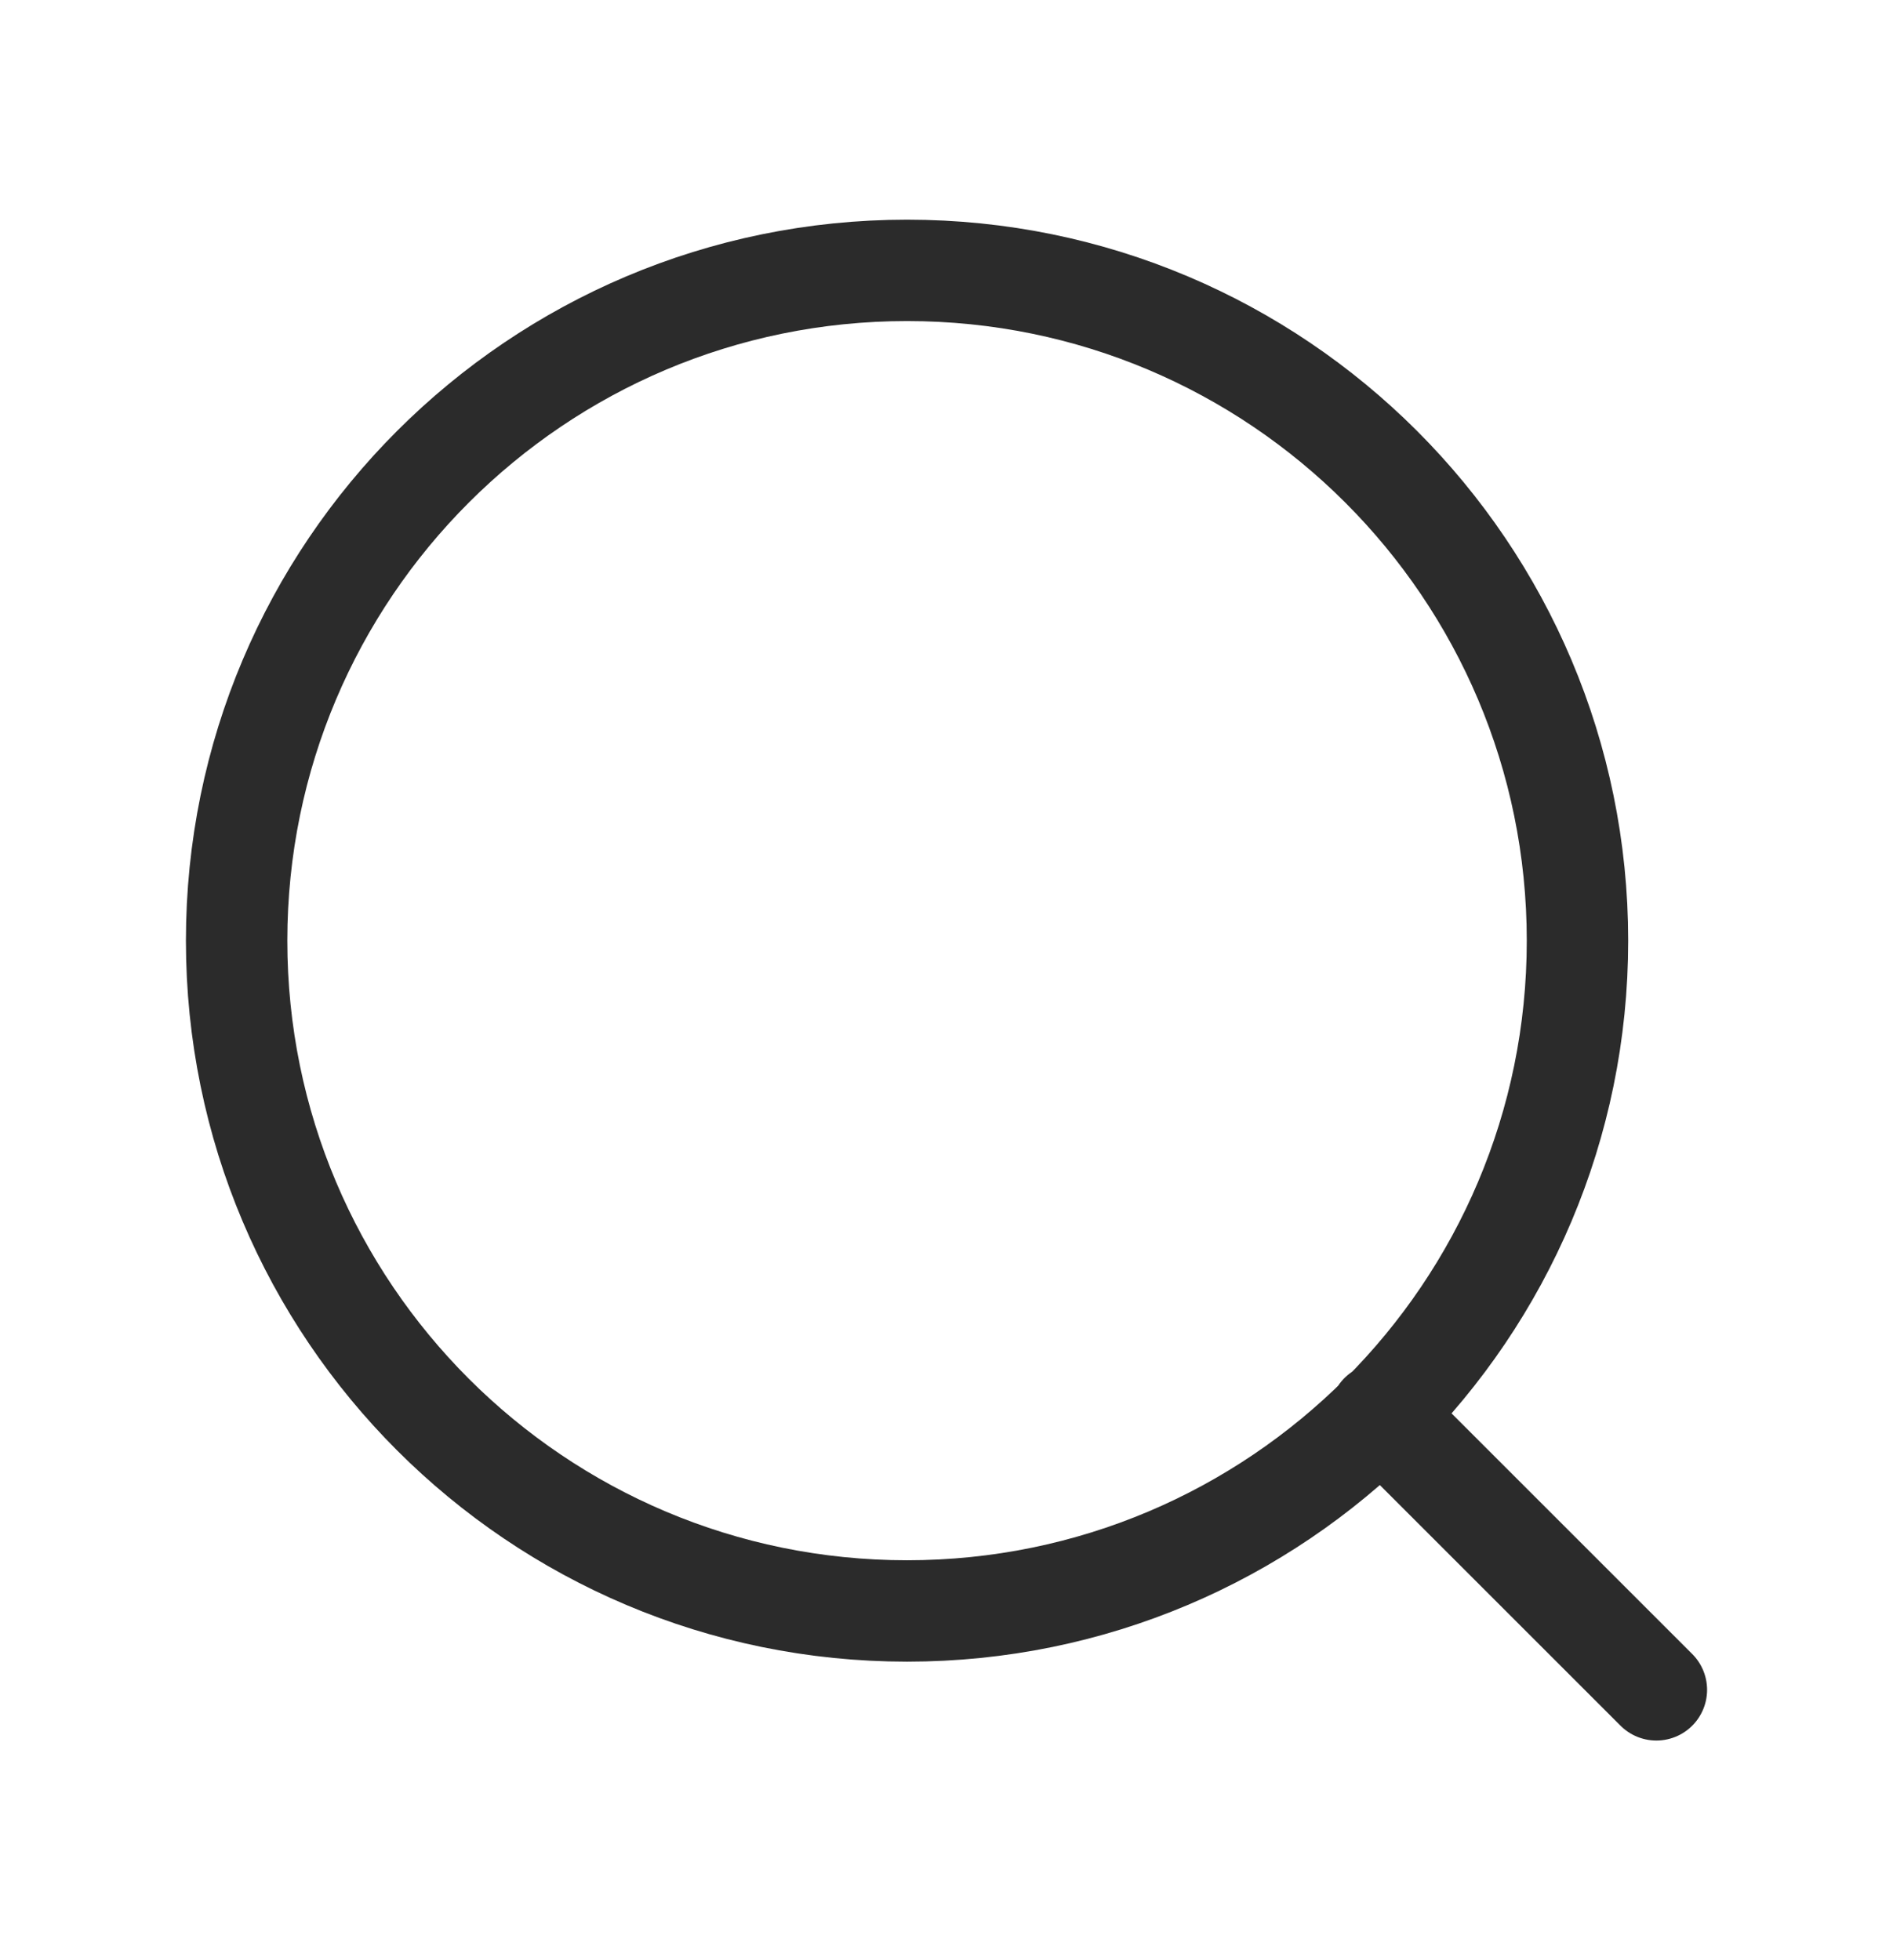 <svg width="28" height="29" viewBox="0 0 28 29" fill="none" xmlns="http://www.w3.org/2000/svg">
<path d="M24.5 25L20.417 20.917M23.333 13.917C23.333 19.393 18.893 23.833 13.417 23.833C7.94 23.833 3.5 19.393 3.5 13.917C3.5 8.44 7.94 4 13.417 4C18.893 4 23.333 8.44 23.333 13.917Z" stroke="#2B2B2B" stroke-width="1.5" stroke-linecap="round" stroke-linejoin="round"/>
</svg>
